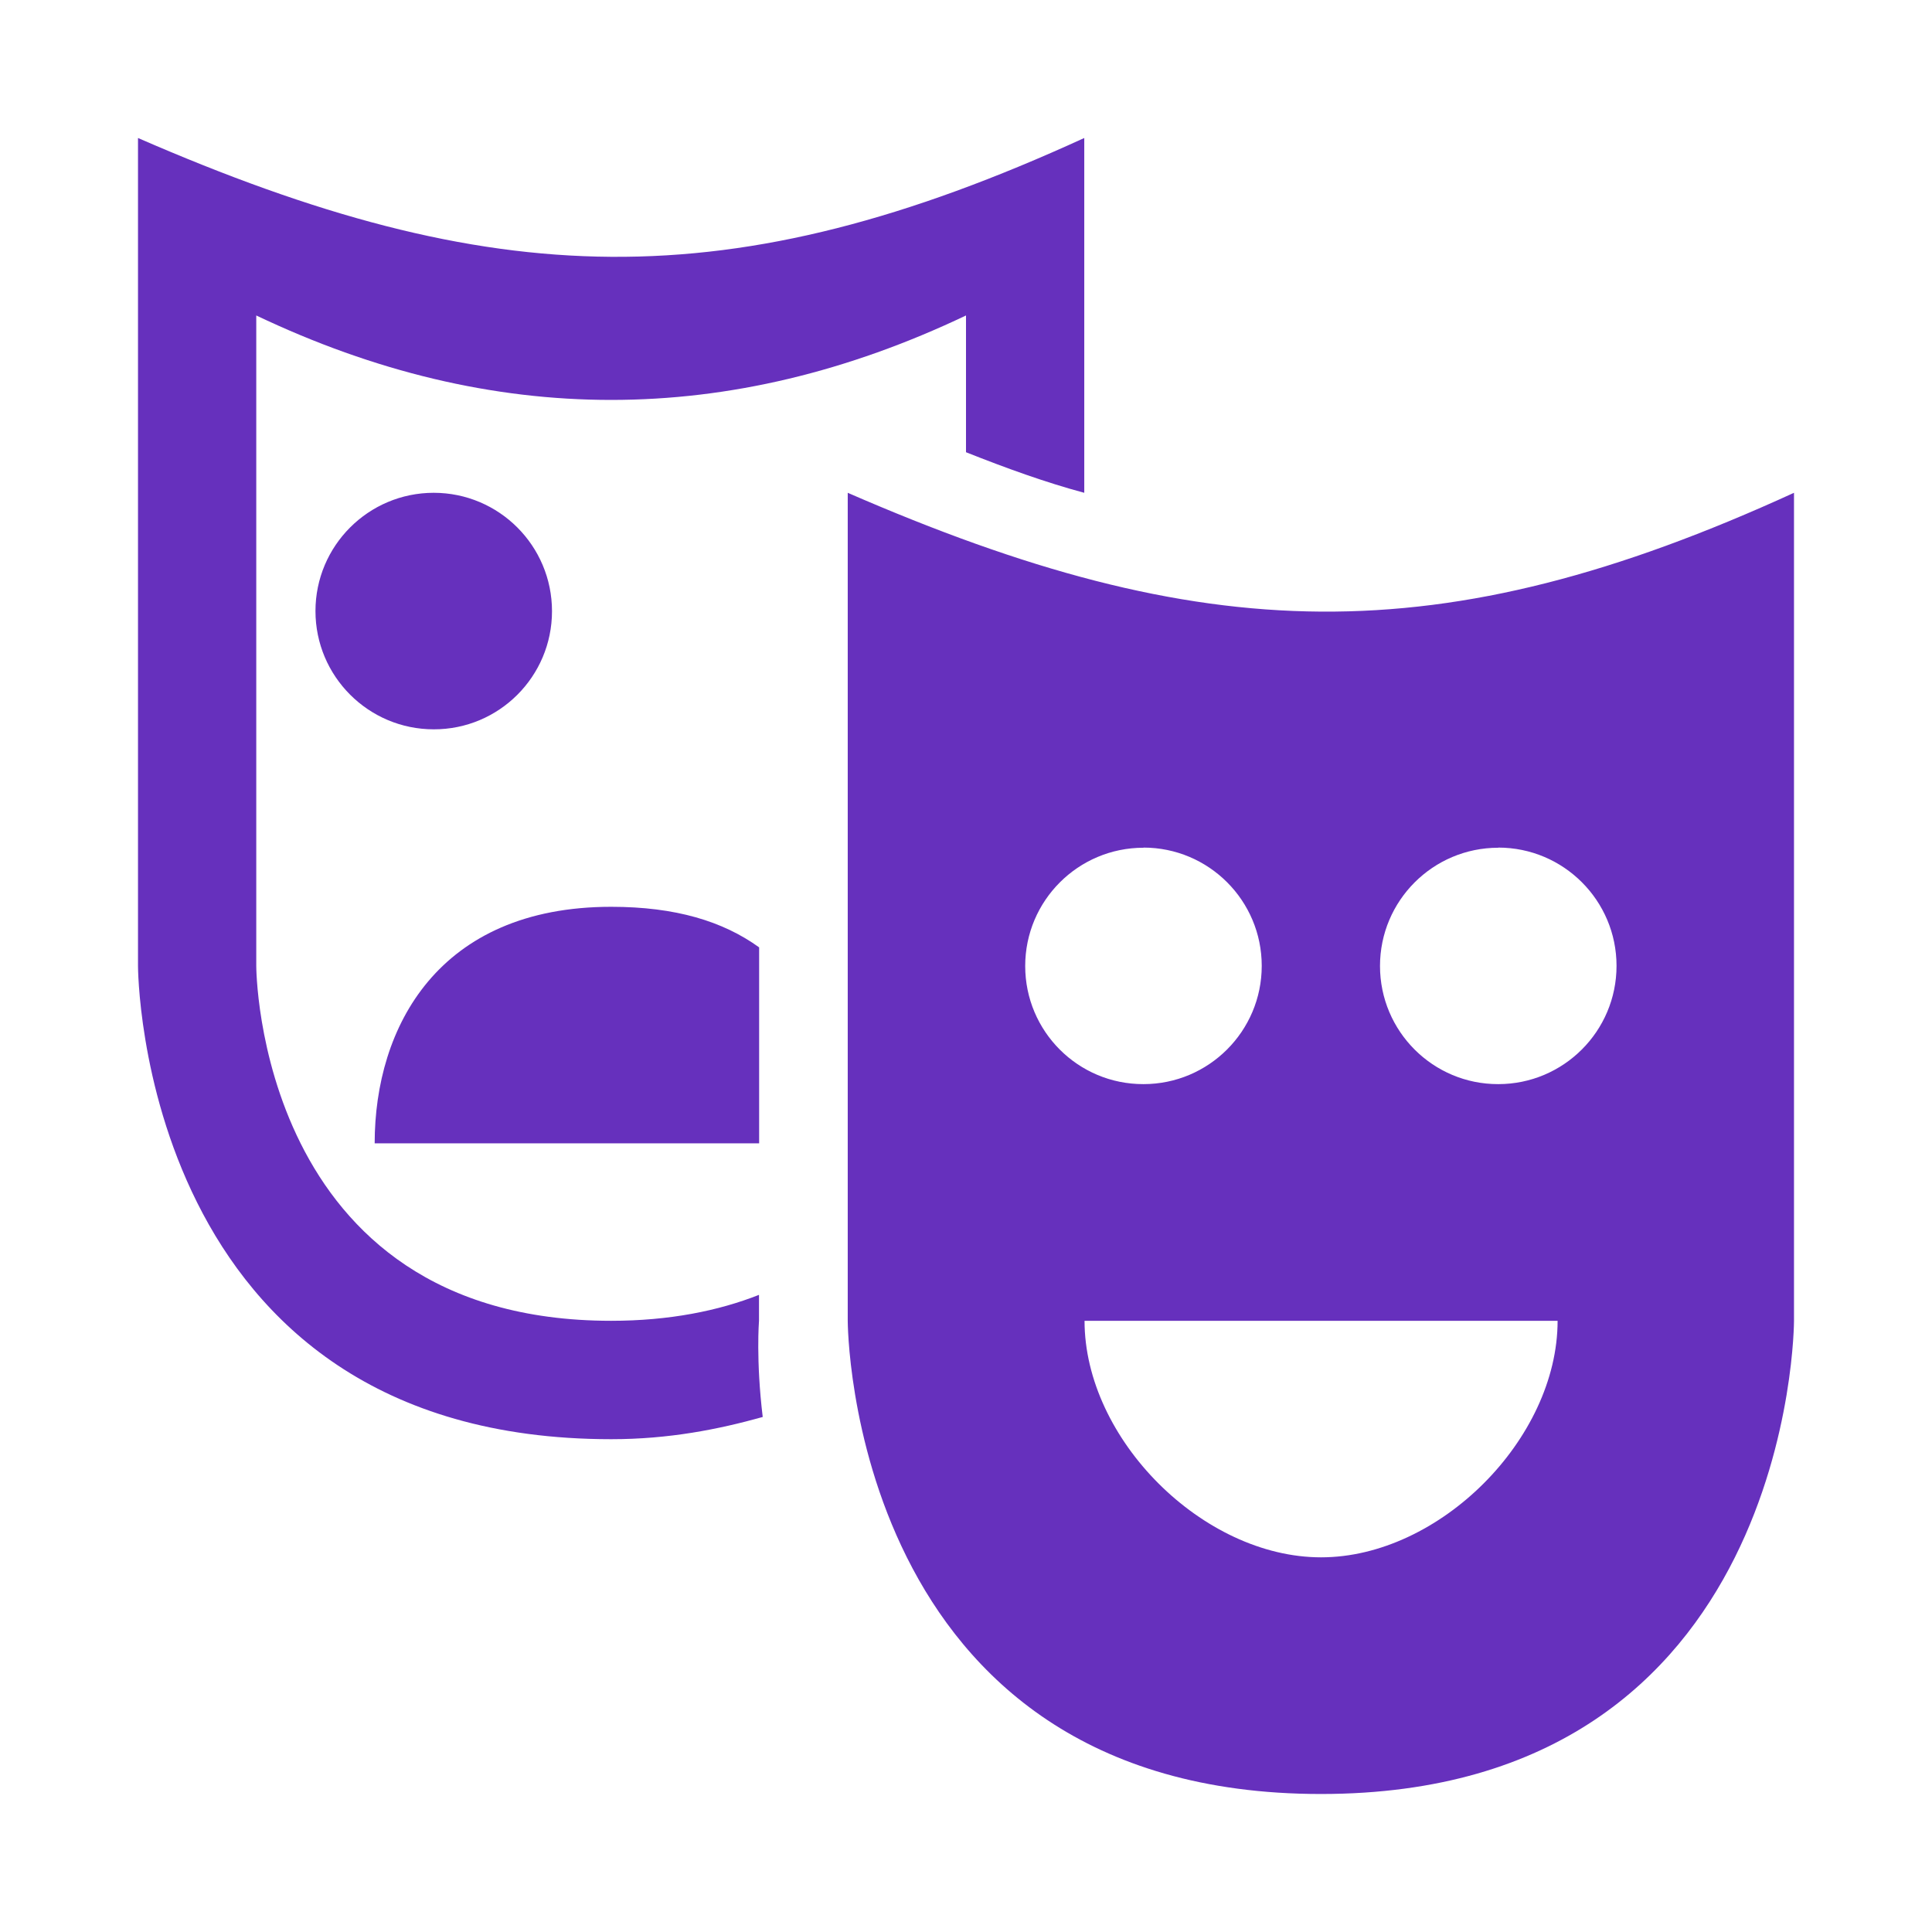 <?xml version="1.0" encoding="utf-8"?><!-- Uploaded to: SVG Repo, www.svgrepo.com, Generator: SVG Repo Mixer Tools -->
<svg fill="#6630bd" width="800px" height="800px" viewBox="0 0 14 14" role="img" focusable="false" aria-hidden="true" xmlns="http://www.w3.org/2000/svg"><path d="m 1,1 0,6 c 0,0 0,3.429 3.429,3.429 0.418,0 0.776,-0.071 1.098,-0.161 C 5.477,9.854 5.5,9.571 5.5,9.571 l 0,-0.188 C 5.206,9.499 4.849,9.571 4.429,9.571 1.857,9.571 1.857,7 1.857,7 l 0,-4.714 C 3.571,3.102 5.286,3.102 7,2.286 L 7,3.277 C 7.287,3.391 7.58,3.497 7.857,3.571 L 7.857,1 C 5.286,2.177 3.571,2.119 1,1 Z m 2.143,2.571 c -0.473,0 -0.857,0.384 -0.857,0.857 0,0.473 0.384,0.857 0.857,0.857 C 3.616,5.286 4,4.902 4,4.429 4,3.955 3.616,3.571 3.143,3.571 Z m 3,0 0,6 c 0,0 0,3.429 3.429,3.429 C 13,13 13,9.571 13,9.571 l 0,-6 c -2.571,1.177 -4.286,1.119 -6.857,0 z m 2.143,2.571 c 0.473,0 0.857,0.384 0.857,0.857 0,0.473 -0.384,0.857 -0.857,0.857 C 7.812,7.857 7.429,7.473 7.429,7 c 0,-0.473 0.384,-0.857 0.857,-0.857 z m 2.571,0 c 0.473,0 0.857,0.384 0.857,0.857 0,0.473 -0.384,0.857 -0.857,0.857 C 10.384,7.857 10,7.473 10,7 10,6.527 10.384,6.143 10.857,6.143 Z M 4.429,6.571 c -1.253,0 -1.714,0.872 -1.714,1.714 l 2.786,0 0,-1.42 C 5.239,6.676 4.896,6.571 4.429,6.571 Z m 3.429,3 3.429,0 c 0,0.857 -0.857,1.714 -1.714,1.714 -0.857,0 -1.714,-0.857 -1.714,-1.714 z"/></svg>